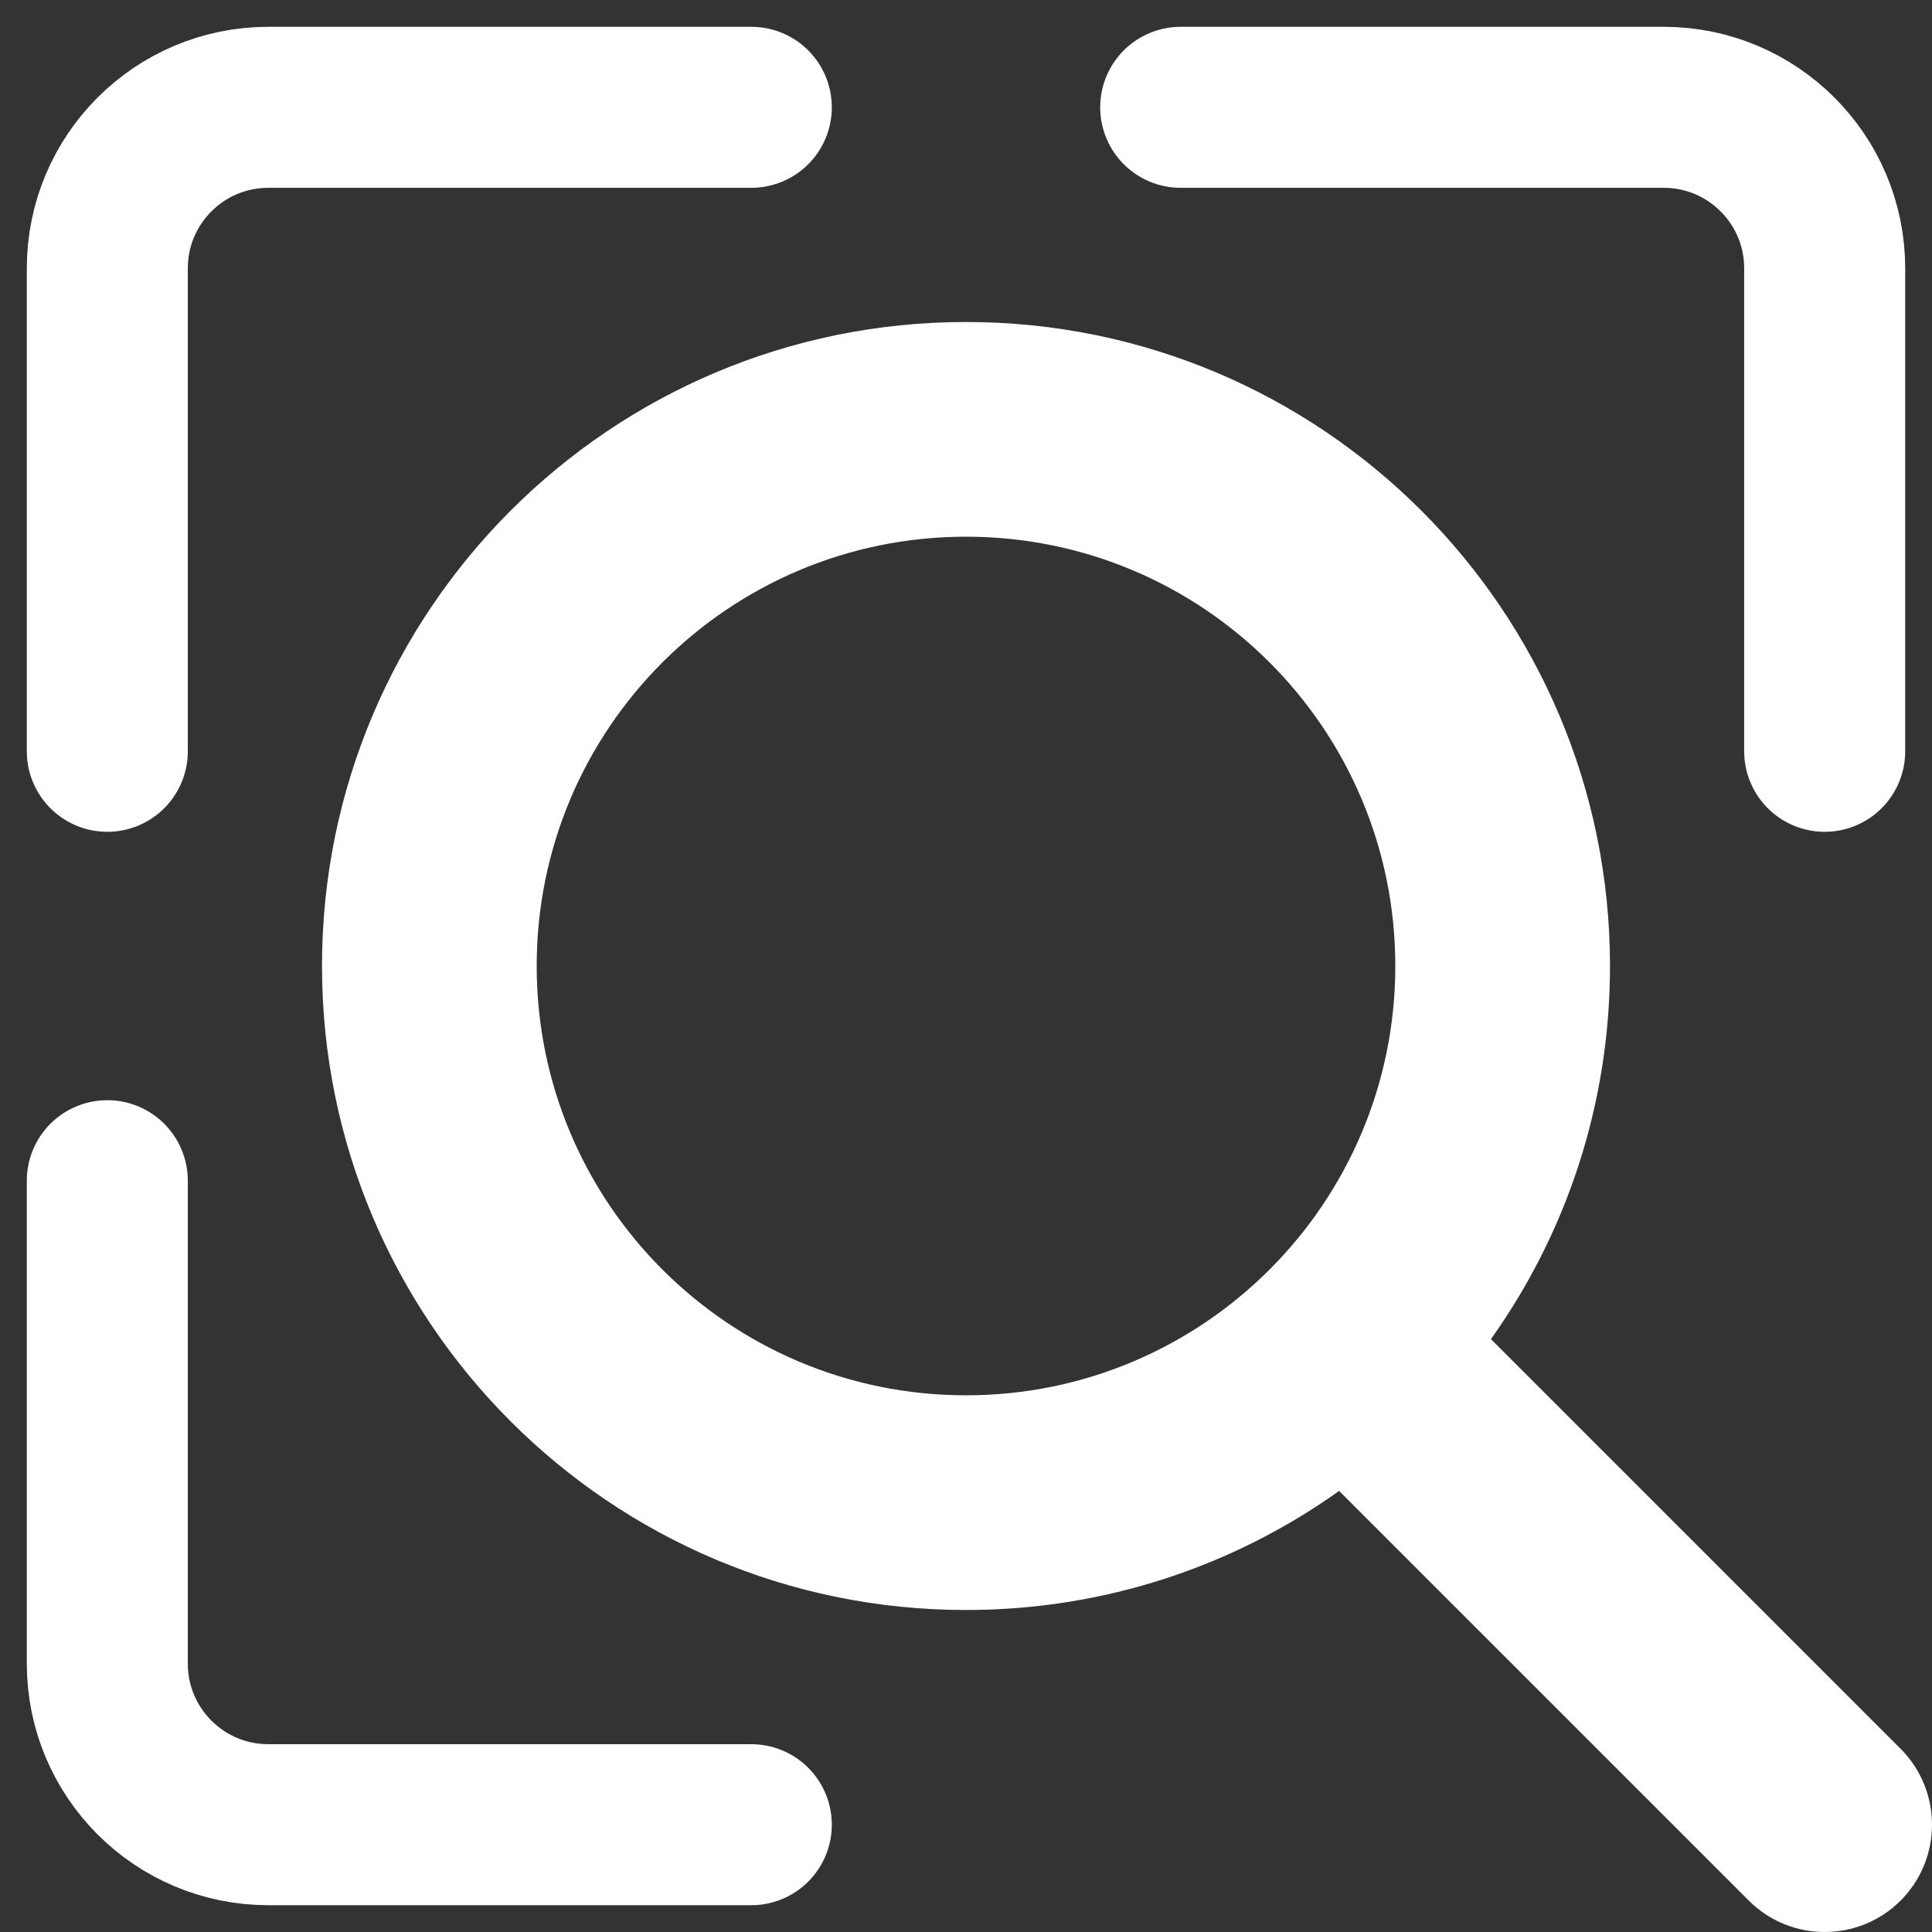 <svg width="24" height="24" viewBox="0 0 24 24" fill="none" xmlns="http://www.w3.org/2000/svg">
<rect x="0" y="0" width="24" height="24" fill="#333333" stroke="none"/>
<path fill-rule="evenodd" clip-rule="evenodd" d="M12 4C16.418 4 20 7.582 20 12C20 13.728 19.452 15.328 18.521 16.635L23.61 21.724C24.13 22.245 24.13 23.089 23.61 23.61C23.089 24.13 22.245 24.13 21.724 23.61L16.635 18.521C15.328 19.452 13.728 20 12 20C7.582 20 4 16.418 4 12C4 7.582 7.582 4 12 4ZM12 17.333C14.945 17.333 17.333 14.945 17.333 12C17.333 9.054 14.945 6.667 12 6.667C9.054 6.667 6.667 9.054 6.667 12C6.667 14.945 9.054 17.333 12 17.333Z" fill="white"/>
<path d="M1.333 14.667V20.667C1.333 21.771 2.229 22.667 3.333 22.667H9.333" stroke="white" stroke-width="2" stroke-linecap="round" stroke-linejoin="round"/>
<path d="M1.333 9.333V3.333C1.333 2.229 2.229 1.333 3.333 1.333H9.333" stroke="white" stroke-width="2" stroke-linecap="round" stroke-linejoin="round"/>
<path d="M22.667 9.333V3.333C22.667 2.229 21.771 1.333 20.667 1.333H14.667" stroke="white" stroke-width="2" stroke-linecap="round" stroke-linejoin="round"/>
</svg>
